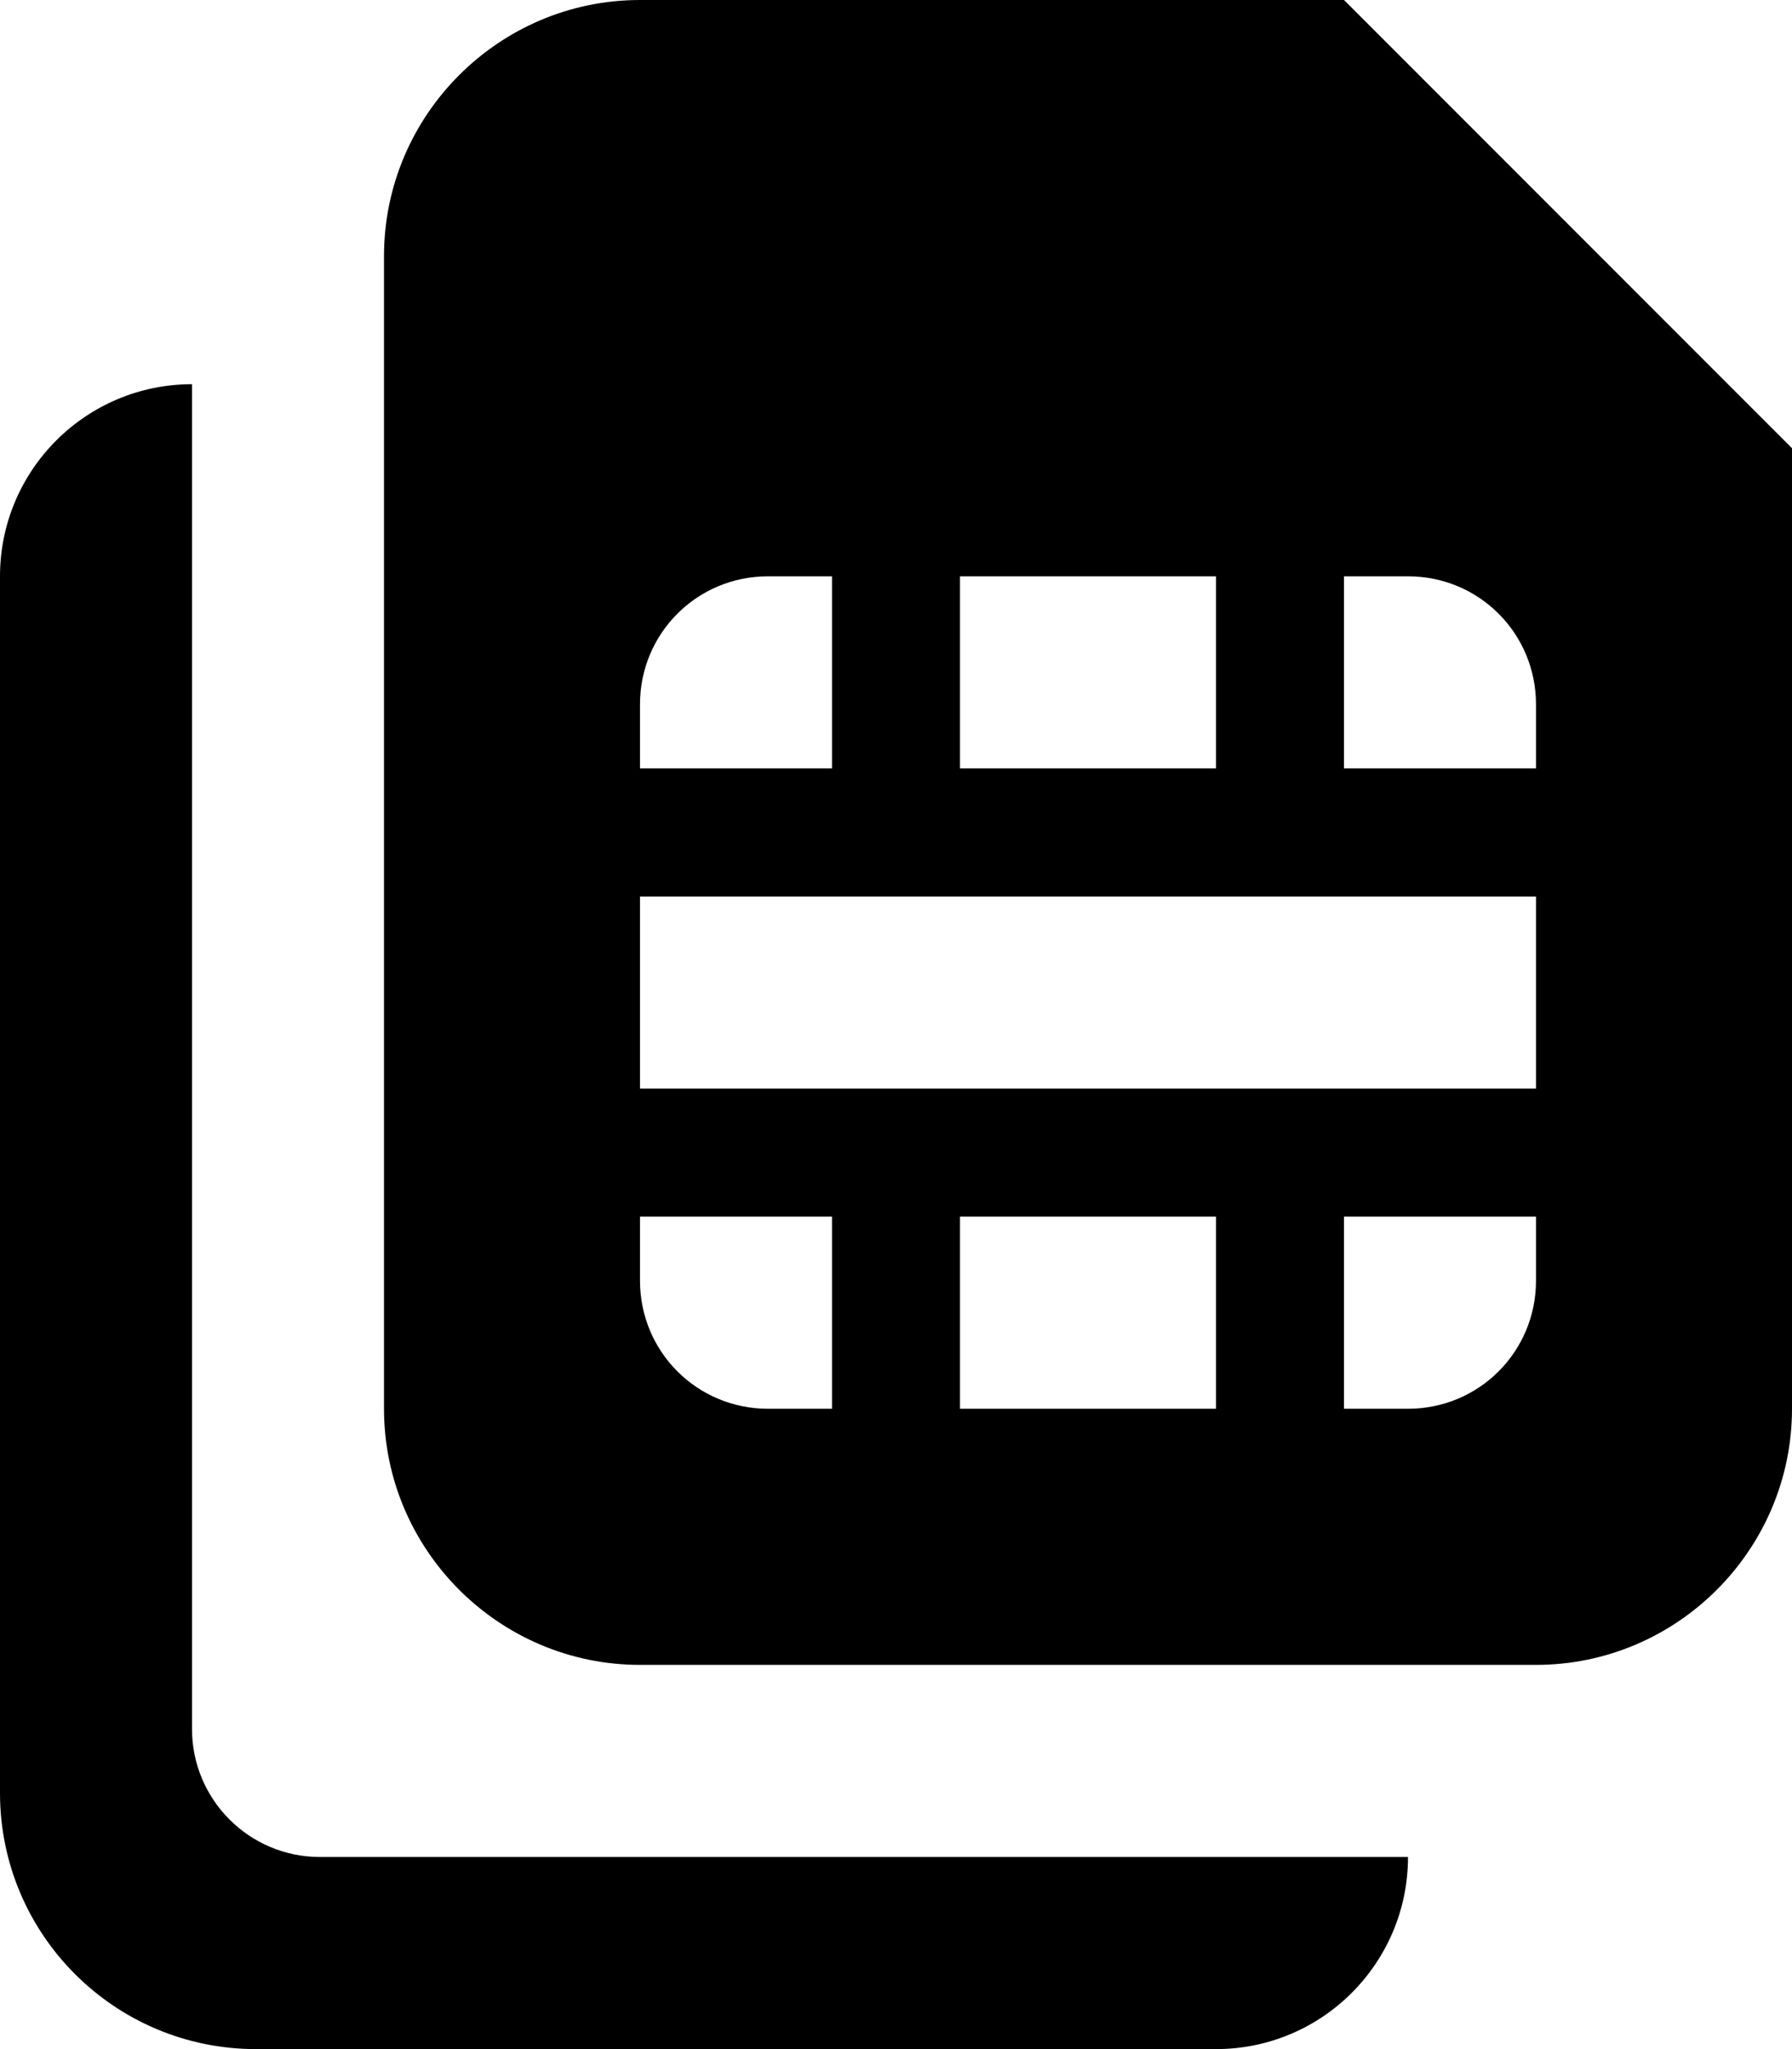 <svg xmlns="http://www.w3.org/2000/svg" viewBox="0 0 448 512"><!-- Font Awesome Pro 6.0.0-alpha2 by @fontawesome - https://fontawesome.com License - https://fontawesome.com/license (Commercial License) --><path d="M48 432V96C21.49 96 0 117.492 0 144V448C0 483.344 28.654 512 64 512H304C330.51 512 352 490.508 352 464H80C62.326 464 48 449.672 48 432ZM336 0H160C124.75 0 96 28.75 96 64V352C96 387.25 124.75 416 160 416H384C419.25 416 448 387.25 448 352V112L336 0ZM240 144H304V192H240V144ZM160 176C160 158.25 174.25 144 192 144H208V192H160V176ZM208 352H192C174.25 352 160 337.75 160 320V304H208V352ZM304 352H240V304H304V352ZM384 320C384 337.75 369.75 352 352 352H336V304H384V320ZM384 272H160V224H384V272ZM384 192H336V144H352C369.75 144 384 158.25 384 176V192Z"/></svg>